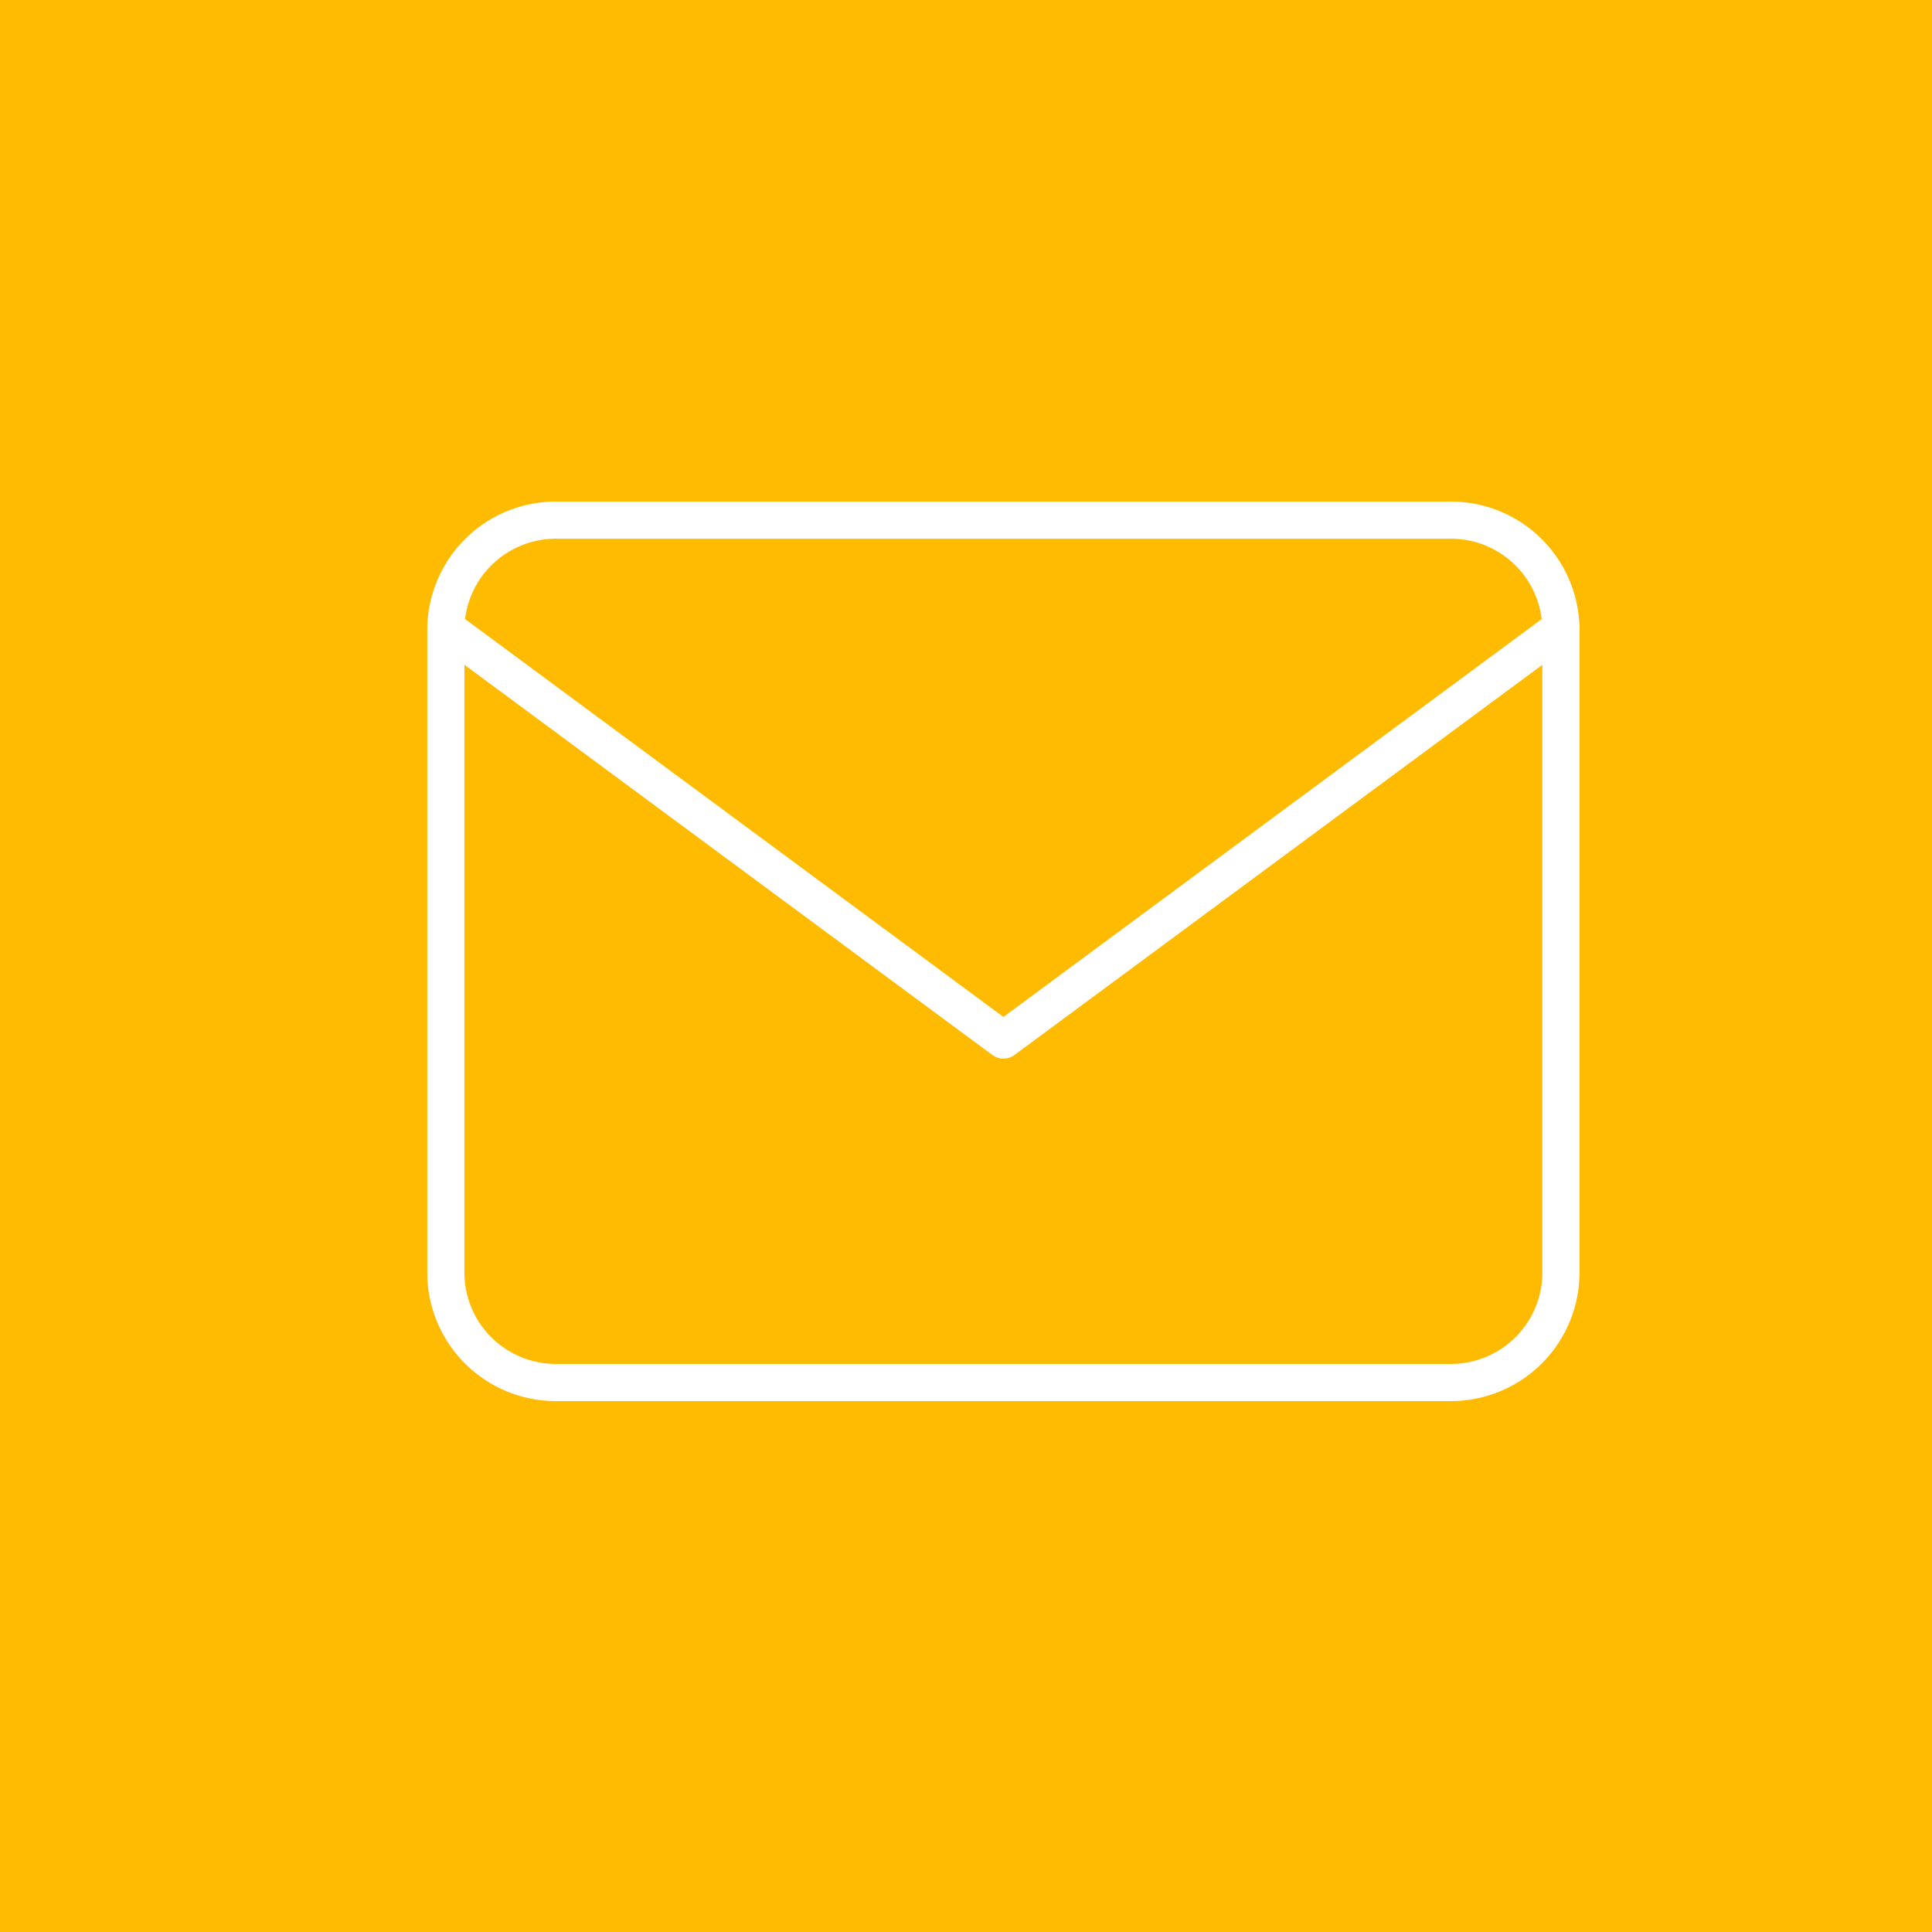 <svg xmlns="http://www.w3.org/2000/svg" width="52" height="52" viewBox="0 0 52 52">
  <g id="Mail" transform="translate(0 -69)">
    <rect id="bg" width="52" height="52" transform="translate(0 69)" fill="#FFBB02"/>
    <g id="mail-2" data-name="mail" transform="translate(12 83)">
      <path id="Path_457" data-name="Path 457" d="M6,6H30.012a2.961,2.961,0,0,1,3,2.9V26.31a2.961,2.961,0,0,1-3,2.9H6a2.961,2.961,0,0,1-3-2.9V8.9A2.961,2.961,0,0,1,6,6Z" transform="translate(-3 -6)" fill="none" stroke="#fff" stroke-linecap="round" stroke-linejoin="round" stroke-width="1"/>
      <path id="Path_458" data-name="Path 458" d="M33.014,9,18.007,20.092,3,9" transform="translate(-3 -6.099)" fill="none" stroke="#fff" stroke-linecap="round" stroke-linejoin="round" stroke-width="1"/>
    </g>
  </g>
</svg>
